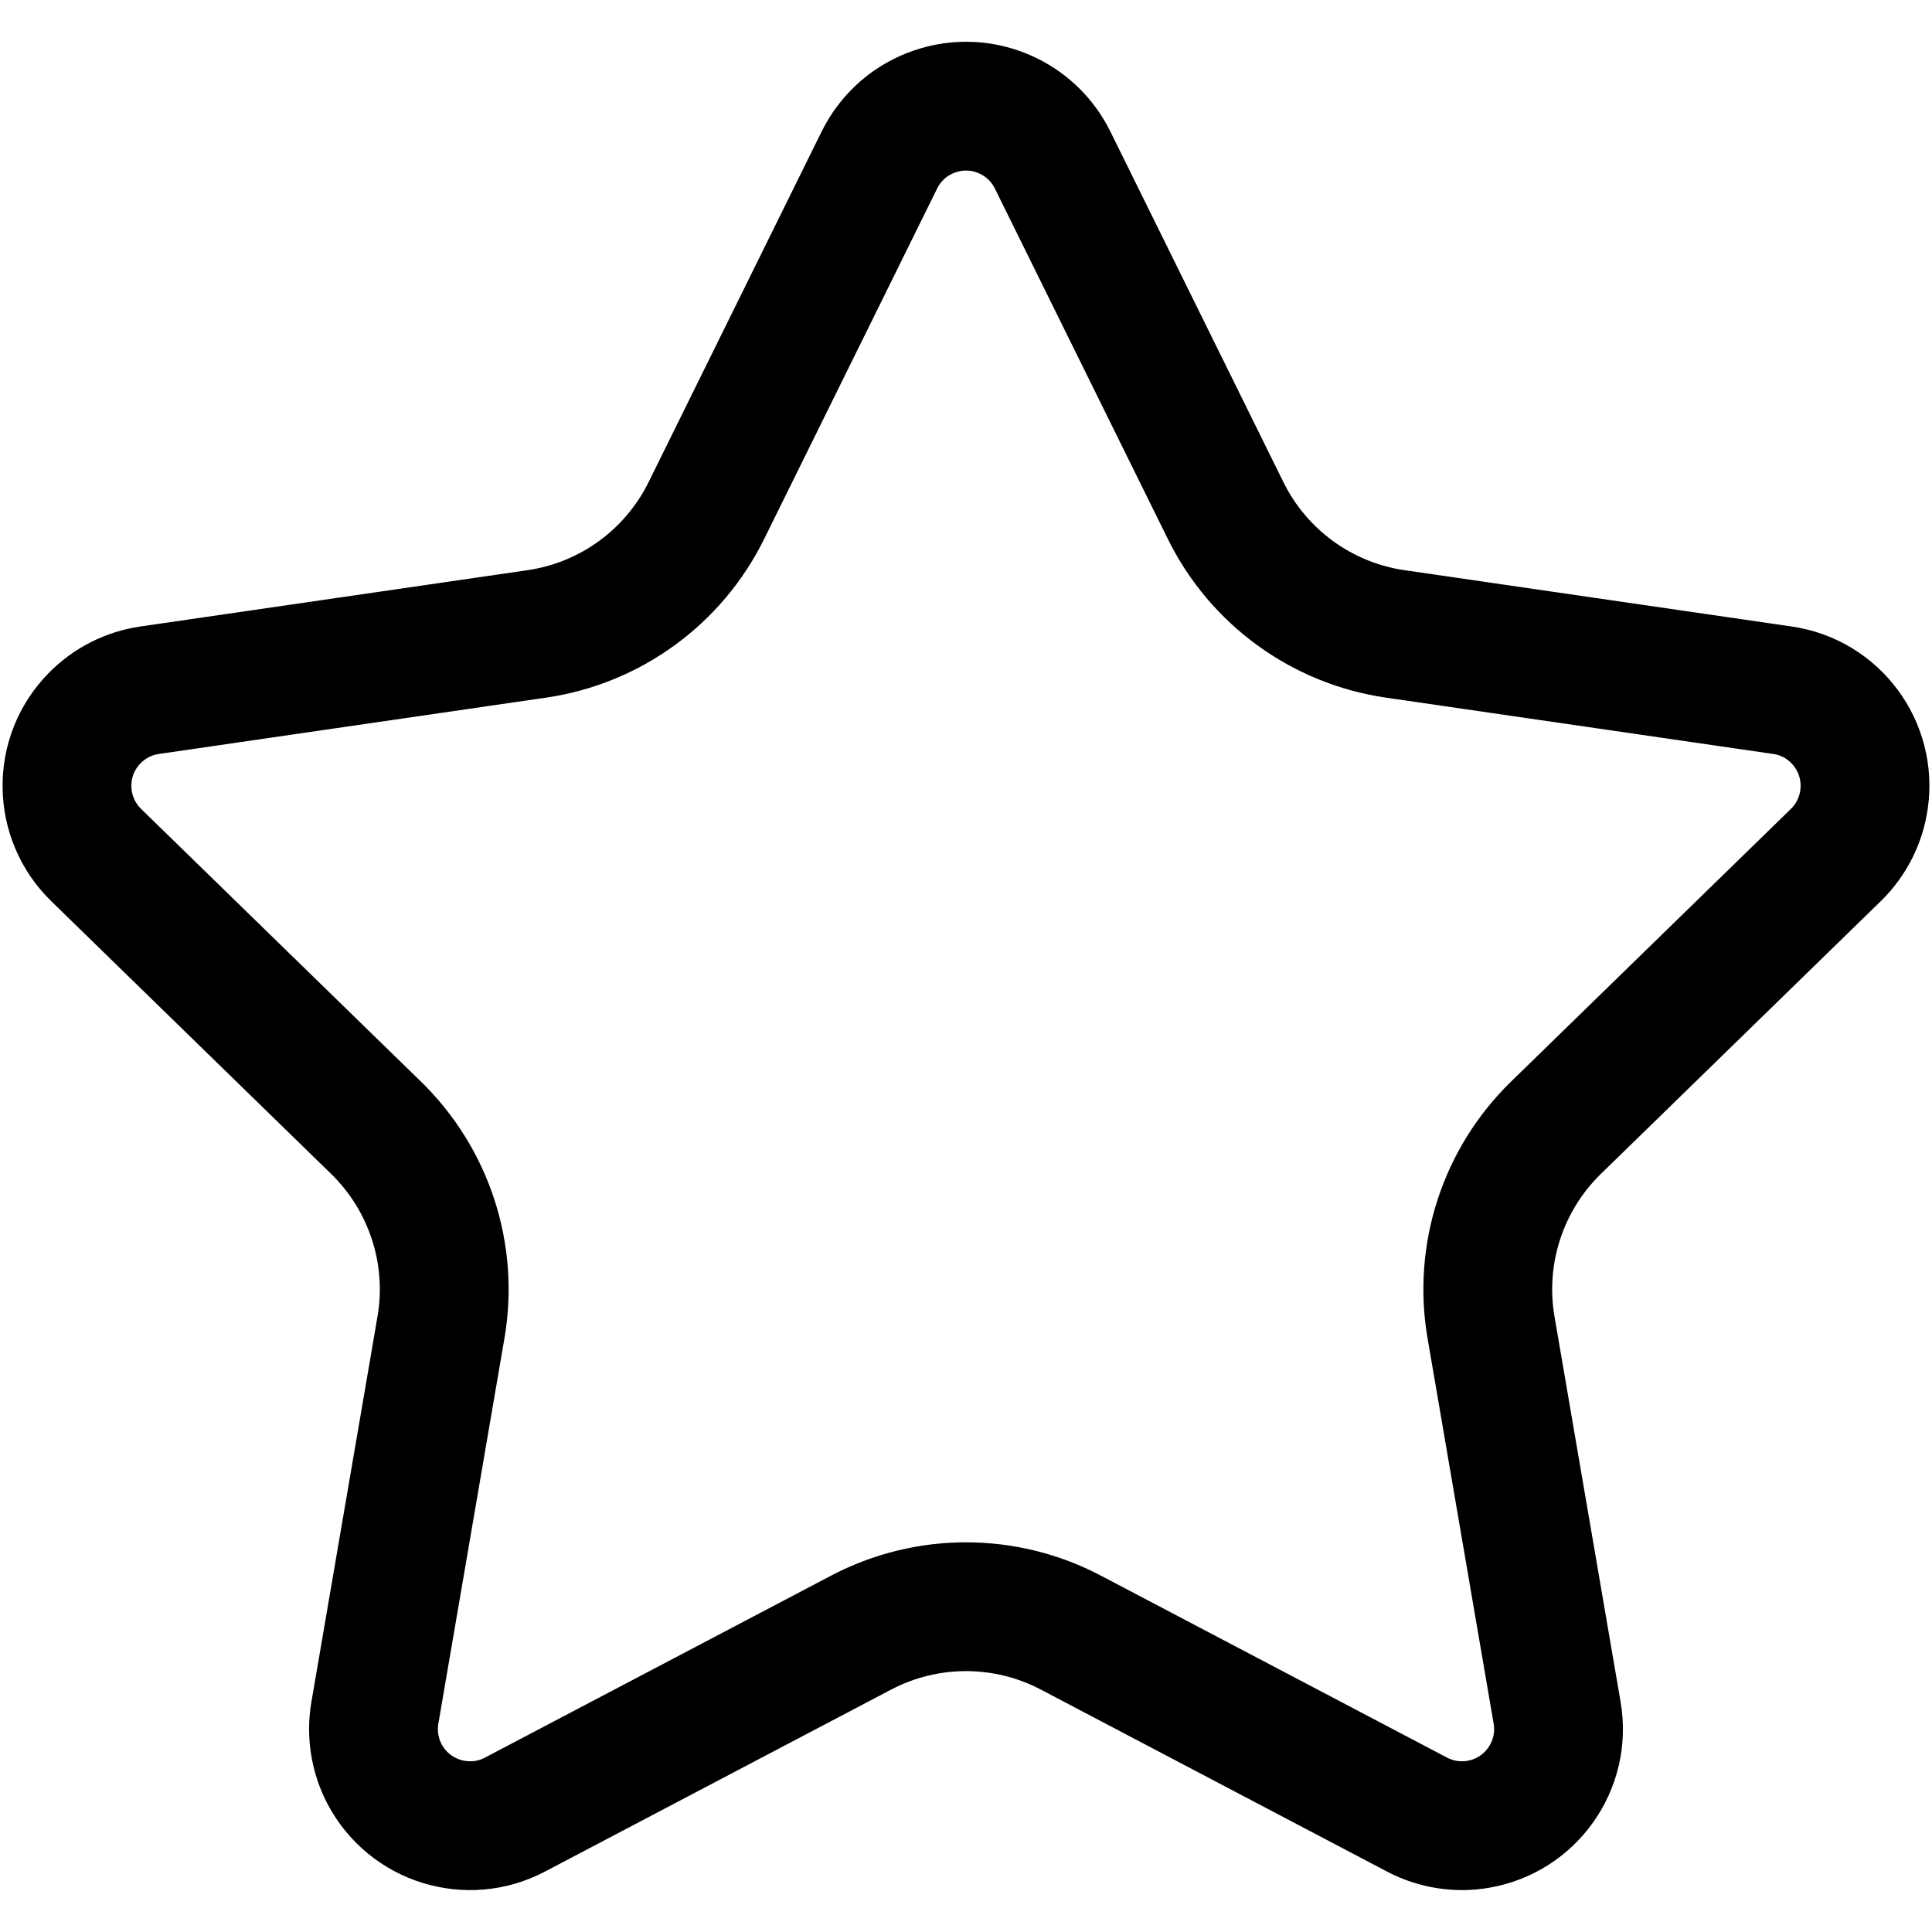 <svg id="promotions" stroke="currentColor" width="24px" height="24px" viewBox="0 0 24 24" version="1.1" xmlns="http://www.w3.org/2000/svg" xmlns:xlink="http://www.w3.org/1999/xlink">
    <g stroke-width="1" fill="none" fill-rule="evenodd">
        <g transform="translate(-25, -118)" stroke-width="1.6">
            <g>
                <path d="M36.615,119.383 C36.905,119.284 37.234,119.296 37.531,119.443 C37.768,119.56 37.959,119.751 38.076,119.988 L40.226,124.344 C40.634,125.17 41.422,125.743 42.334,125.875 L47.14,126.574 C47.468,126.621 47.746,126.797 47.93,127.044 C48.113,127.29 48.203,127.606 48.155,127.934 C48.118,128.195 47.995,128.436 47.806,128.621 L44.327,132.011 C43.668,132.654 43.366,133.581 43.522,134.489 L44.343,139.276 C44.399,139.603 44.318,139.921 44.14,140.172 C43.963,140.423 43.69,140.606 43.363,140.662 C43.103,140.707 42.836,140.664 42.602,140.541 L38.303,138.281 C37.487,137.852 36.513,137.852 35.697,138.281 L31.398,140.541 C31.105,140.696 30.777,140.716 30.483,140.625 C30.19,140.534 29.932,140.331 29.777,140.038 C29.655,139.804 29.612,139.536 29.657,139.276 L30.478,134.489 C30.634,133.581 30.332,132.654 29.673,132.011 L26.194,128.621 C25.957,128.389 25.836,128.084 25.832,127.777 C25.828,127.469 25.941,127.161 26.173,126.924 C26.357,126.735 26.598,126.612 26.86,126.574 L31.666,125.875 C32.578,125.743 33.366,125.17 33.774,124.344 L35.924,119.988 C36.071,119.691 36.324,119.481 36.615,119.383 Z" id="PROMOS-ICON"></path>
            </g>
        </g>
    </g>
</svg>